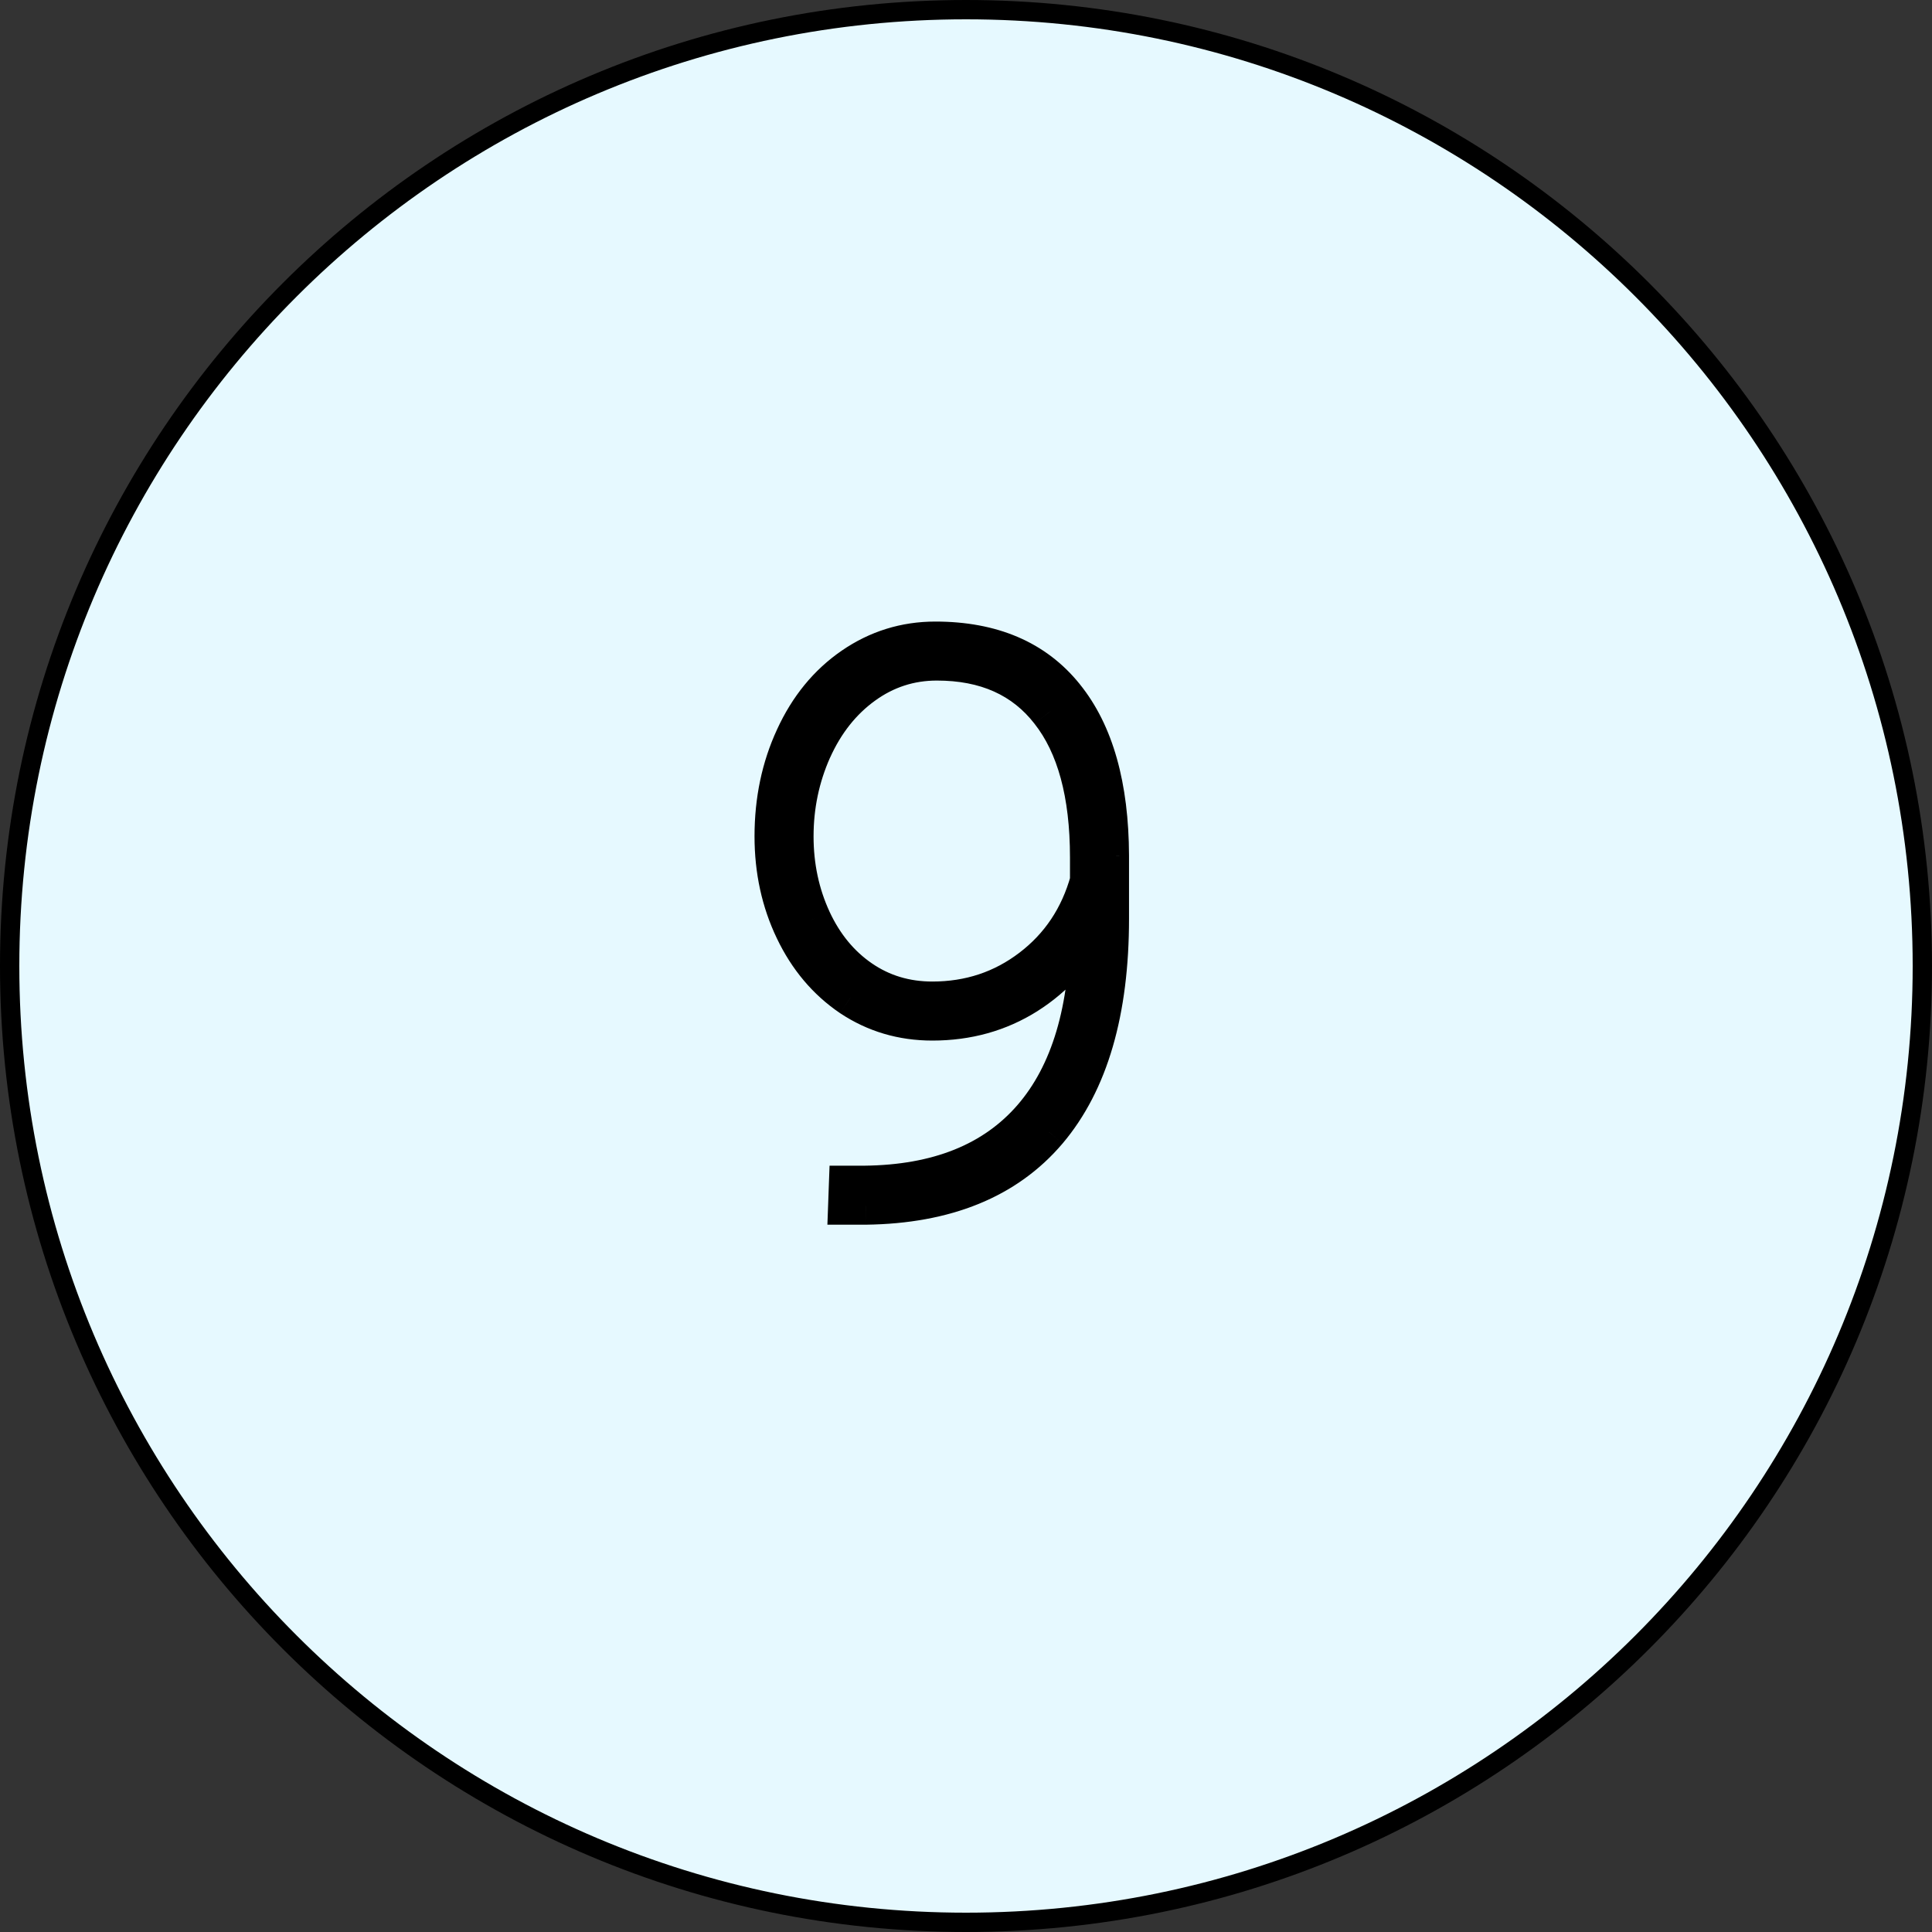 <?xml version="1.0" encoding="UTF-8"?> <svg xmlns="http://www.w3.org/2000/svg" width="50" height="50" viewBox="0 0 50 50" fill="none"><rect x="0" y="0" width="50" height="50" fill="#333333" stroke="none"/> <path d="M49.75 25C49.75 38.669 38.669 49.75 25 49.75C11.331 49.75 0.25 38.669 0.25 25C0.25 11.331 11.331 0.25 25 0.25C38.669 0.25 49.75 11.331 49.75 25Z" fill="#E6F9FF" stroke="black" stroke-width="0.5"></path> <path d="M28.191 23.93C27.846 24.678 27.309 25.284 26.58 25.746C25.857 26.202 25.04 26.43 24.129 26.43C23.348 26.43 22.645 26.221 22.02 25.805C21.395 25.381 20.906 24.802 20.555 24.066C20.203 23.331 20.027 22.523 20.027 21.645C20.027 20.713 20.206 19.861 20.564 19.086C20.922 18.305 21.424 17.693 22.068 17.25C22.713 16.807 23.426 16.586 24.207 16.586C25.672 16.586 26.788 17.064 27.557 18.021C28.325 18.972 28.712 20.346 28.719 22.143V23.773C28.719 26.176 28.185 28.009 27.117 29.271C26.049 30.528 24.477 31.169 22.4 31.195H21.932L21.951 30.668H22.371C24.272 30.648 25.717 30.069 26.707 28.93C27.697 27.79 28.191 26.124 28.191 23.93ZM24.129 25.902C25.092 25.902 25.945 25.619 26.688 25.053C27.43 24.486 27.931 23.734 28.191 22.797V22.191C28.191 20.544 27.85 19.288 27.166 18.422C26.489 17.549 25.516 17.113 24.246 17.113C23.549 17.113 22.918 17.318 22.352 17.729C21.785 18.139 21.342 18.699 21.023 19.408C20.711 20.111 20.555 20.857 20.555 21.645C20.555 22.419 20.708 23.139 21.014 23.803C21.32 24.46 21.743 24.975 22.283 25.346C22.824 25.717 23.439 25.902 24.129 25.902Z" fill="#415C9C"></path> <path d="M28.191 23.93H28.691L27.737 23.72L28.191 23.93ZM26.58 25.746L26.847 26.169L26.848 26.168L26.58 25.746ZM22.02 25.805L21.739 26.219L21.742 26.221L22.02 25.805ZM20.564 19.086L21.018 19.296L21.019 19.294L20.564 19.086ZM27.557 18.021L27.167 18.334L27.168 18.336L27.557 18.021ZM28.719 22.143H29.219L29.219 22.141L28.719 22.143ZM27.117 29.271L27.498 29.595L27.499 29.594L27.117 29.271ZM22.4 31.195L22.4 31.695L22.407 31.695L22.4 31.195ZM21.932 31.195L21.432 31.177L21.413 31.695H21.932V31.195ZM21.951 30.668V30.168H21.469L21.451 30.649L21.951 30.668ZM22.371 30.668V31.168L22.376 31.168L22.371 30.668ZM28.191 22.797L28.673 22.931L28.691 22.865V22.797H28.191ZM27.166 18.422L26.771 18.728L26.774 18.732L27.166 18.422ZM21.023 19.408L20.567 19.203L20.567 19.205L21.023 19.408ZM21.014 23.803L20.56 24.012L20.56 24.014L21.014 23.803ZM27.737 23.72C27.434 24.377 26.964 24.911 26.312 25.324L26.848 26.168C27.654 25.657 28.258 24.979 28.645 24.139L27.737 23.72ZM26.313 25.323C25.676 25.725 24.953 25.93 24.129 25.93V26.93C25.128 26.93 26.039 26.678 26.847 26.169L26.313 25.323ZM24.129 25.93C23.442 25.93 22.836 25.748 22.297 25.389L21.742 26.221C22.453 26.694 23.253 26.93 24.129 26.93V25.93ZM22.3 25.391C21.754 25.021 21.322 24.513 21.006 23.851L20.104 24.282C20.49 25.091 21.035 25.742 21.739 26.219L22.3 25.391ZM21.006 23.851C20.689 23.188 20.527 22.455 20.527 21.645H19.527C19.527 22.592 19.717 23.474 20.104 24.282L21.006 23.851ZM20.527 21.645C20.527 20.779 20.693 19.999 21.018 19.296L20.111 18.876C19.719 19.723 19.527 20.648 19.527 21.645H20.527ZM21.019 19.294C21.343 18.587 21.789 18.049 22.351 17.662L21.785 16.838C21.059 17.337 20.502 18.023 20.11 18.878L21.019 19.294ZM22.351 17.662C22.913 17.277 23.527 17.086 24.207 17.086V16.086C23.325 16.086 22.513 16.338 21.785 16.838L22.351 17.662ZM24.207 17.086C25.553 17.086 26.512 17.519 27.167 18.334L27.947 17.709C27.065 16.61 25.791 16.086 24.207 16.086V17.086ZM27.168 18.336C27.838 19.165 28.212 20.41 28.219 22.144L29.219 22.141C29.212 20.282 28.812 18.779 27.945 17.707L27.168 18.336ZM28.219 22.143V23.773H29.219V22.143H28.219ZM28.219 23.773C28.219 26.11 27.699 27.809 26.735 28.949L27.499 29.594C28.671 28.208 29.219 26.242 29.219 23.773H28.219ZM26.736 28.948C25.785 30.067 24.367 30.671 22.394 30.695L22.407 31.695C24.588 31.668 26.314 30.989 27.498 29.595L26.736 28.948ZM22.4 30.695H21.932V31.695H22.4V30.695ZM22.431 31.214L22.451 30.686L21.451 30.649L21.432 31.177L22.431 31.214ZM21.951 31.168H22.371V30.168H21.951V31.168ZM22.376 31.168C24.38 31.147 25.978 30.532 27.084 29.258L26.329 28.602C25.457 29.606 24.164 30.149 22.366 30.168L22.376 31.168ZM27.084 29.258C28.182 27.994 28.691 26.191 28.691 23.93H27.691C27.691 26.057 27.211 27.587 26.329 28.602L27.084 29.258ZM24.129 26.402C25.198 26.402 26.159 26.085 26.991 25.45L26.384 24.655C25.732 25.153 24.987 25.402 24.129 25.402V26.402ZM26.991 25.45C27.823 24.815 28.385 23.968 28.673 22.931L27.71 22.663C27.477 23.5 27.036 24.158 26.384 24.655L26.991 25.45ZM28.691 22.797V22.191H27.691V22.797H28.691ZM28.691 22.191C28.691 20.485 28.339 19.1 27.558 18.112L26.774 18.732C27.36 19.475 27.691 20.604 27.691 22.191H28.691ZM27.561 18.115C26.774 17.102 25.644 16.613 24.246 16.613V17.613C25.387 17.613 26.204 17.997 26.771 18.728L27.561 18.115ZM24.246 16.613C23.444 16.613 22.71 16.852 22.058 17.323L22.645 18.134C23.126 17.785 23.655 17.613 24.246 17.613V16.613ZM22.058 17.323C21.413 17.791 20.918 18.423 20.567 19.203L21.48 19.613C21.767 18.974 22.157 18.487 22.645 18.134L22.058 17.323ZM20.567 19.205C20.225 19.974 20.055 20.788 20.055 21.645H21.055C21.055 20.925 21.197 20.249 21.48 19.611L20.567 19.205ZM20.055 21.645C20.055 22.487 20.222 23.278 20.56 24.012L21.468 23.593C21.194 22.999 21.055 22.351 21.055 21.645H20.055ZM20.56 24.014C20.9 24.744 21.378 25.331 22 25.758L22.566 24.933C22.107 24.618 21.739 24.177 21.467 23.592L20.56 24.014ZM22 25.758C22.628 26.189 23.343 26.402 24.129 26.402V25.402C23.534 25.402 23.019 25.244 22.566 24.933L22 25.758Z" fill="black"></path> </svg> 